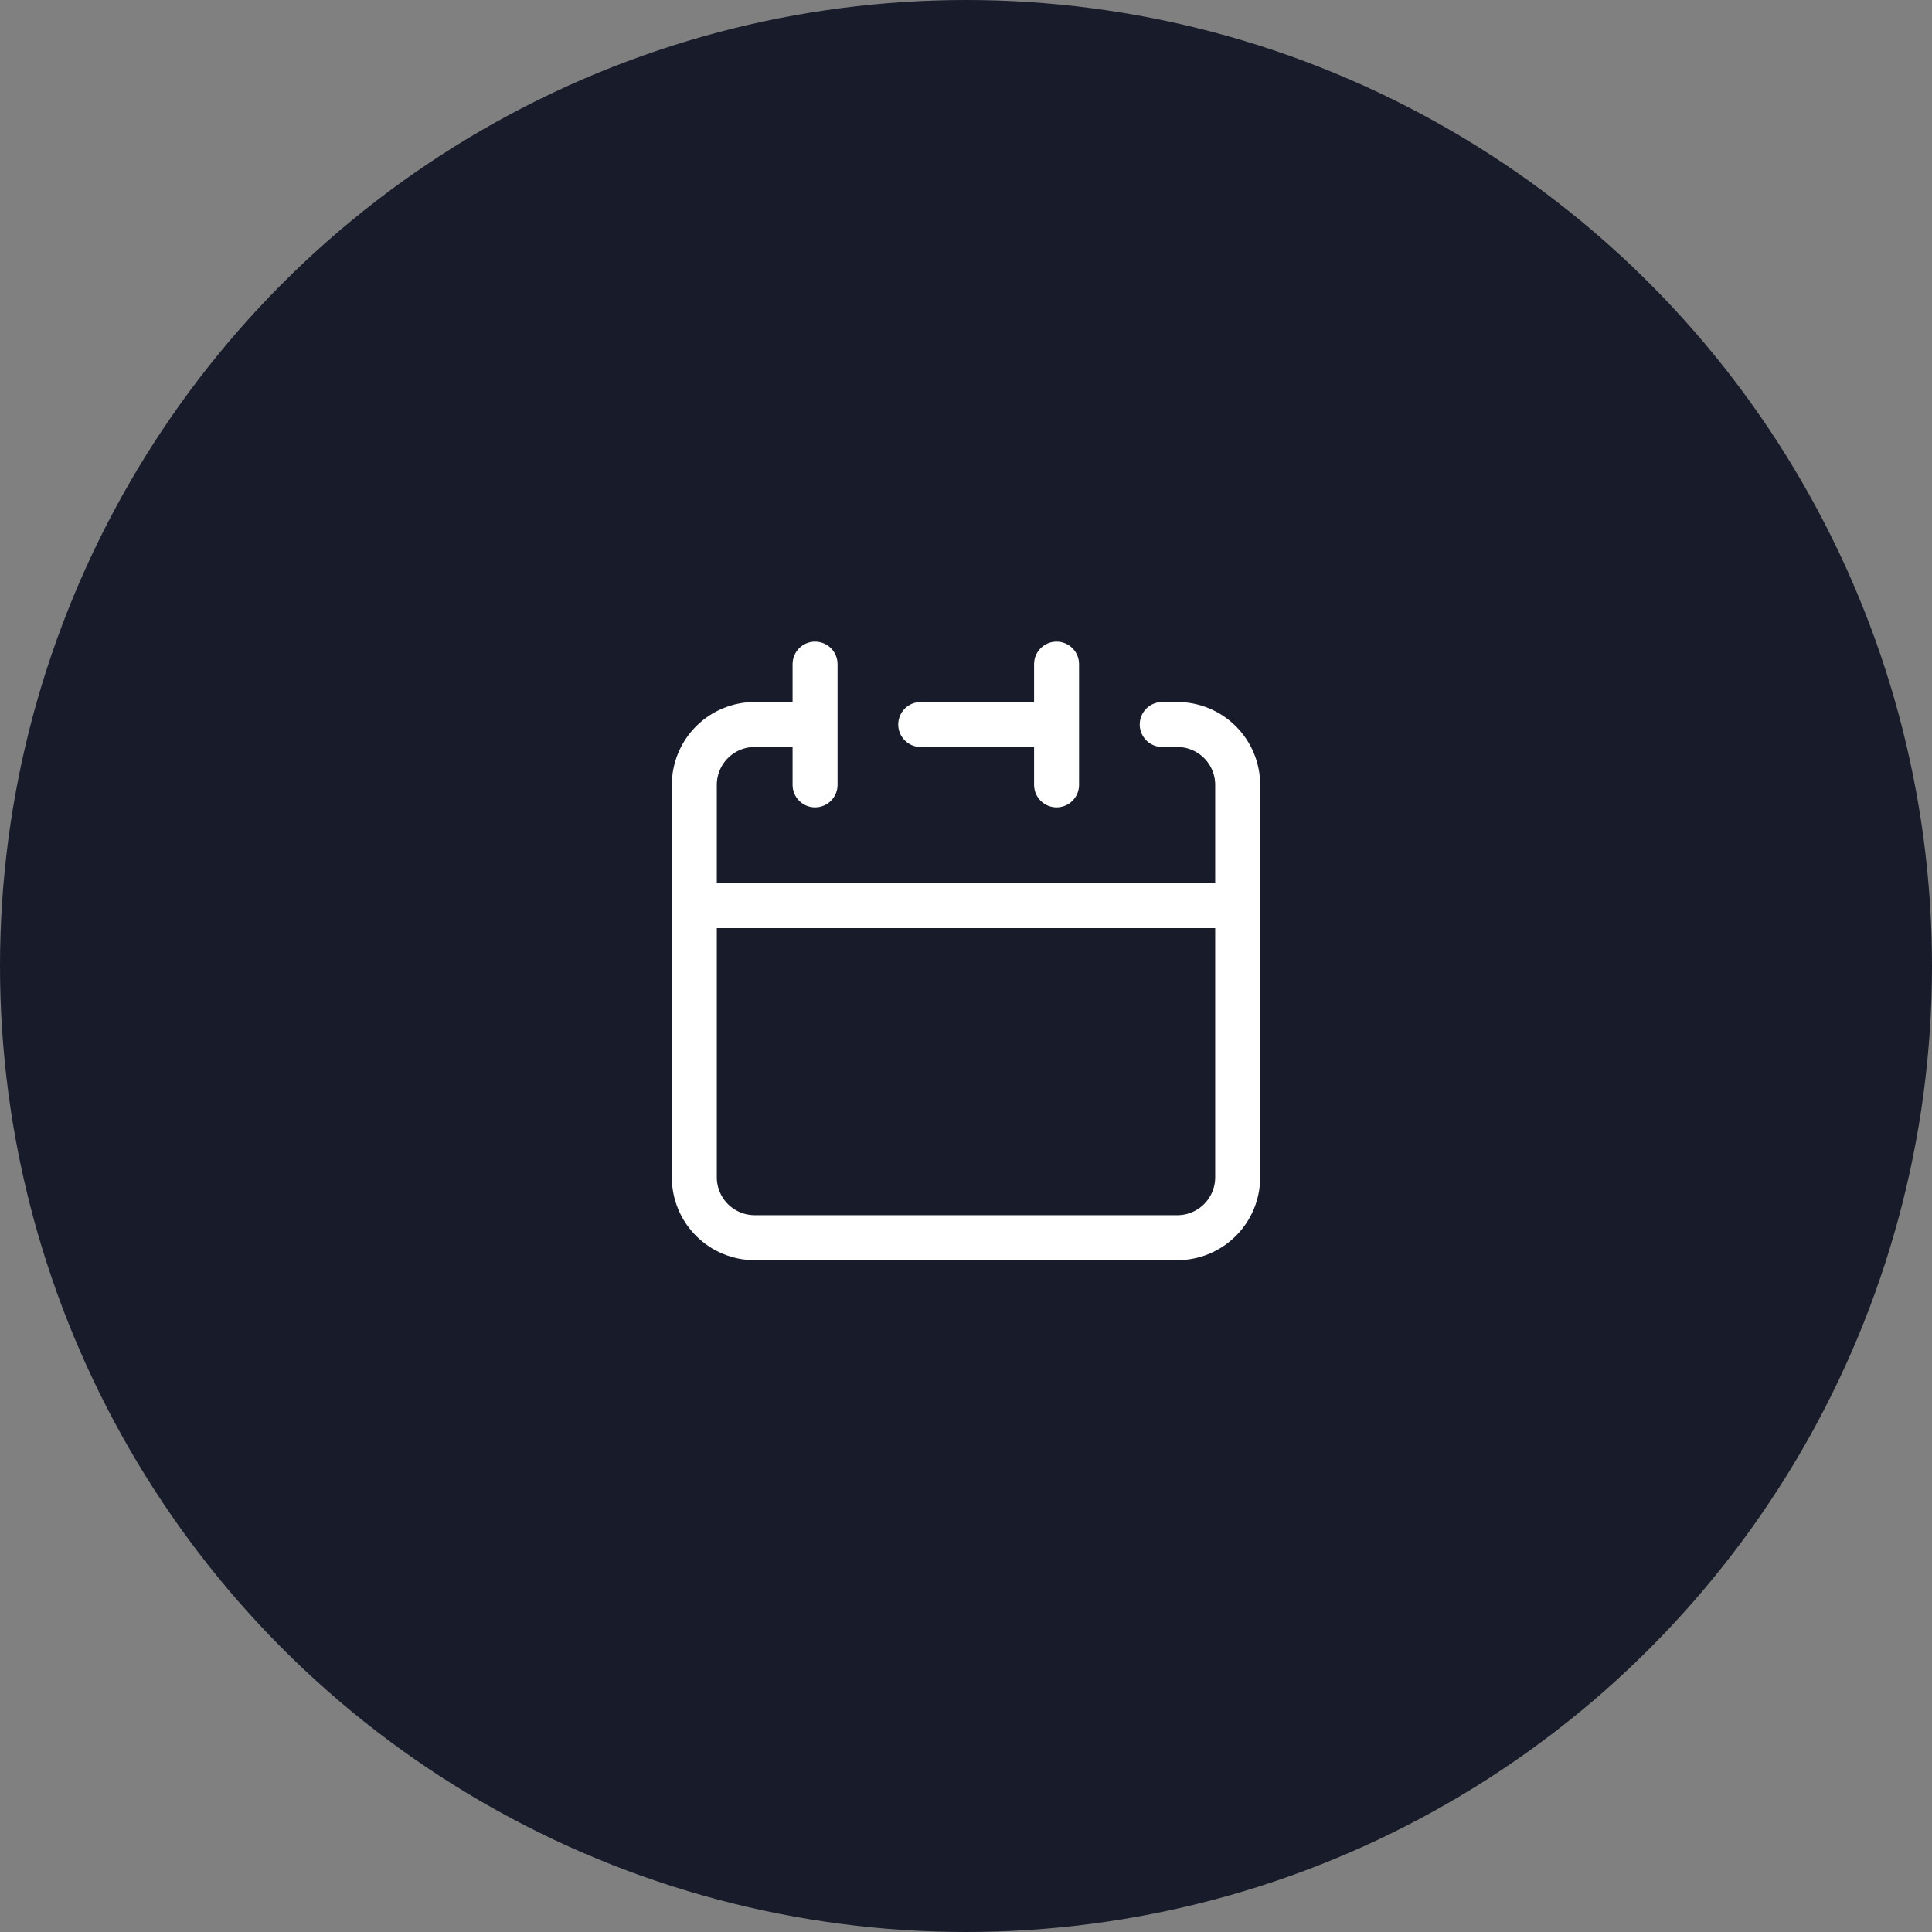 <svg xmlns="http://www.w3.org/2000/svg" width="64" height="64" viewBox="0 0 64 64" fill="none"><rect x="0" y="0" width="64" height="64" fill="#808080" stroke="none"/><circle cx="32" cy="32" r="32" fill="#181C2A"></circle><path d="M35 24V22M35 24V26M35 24H30.5M23 30V26C23 25.47 23.211 24.961 23.586 24.586C23.961 24.211 24.47 24 25 24H27M27 22V26M41 30V26C41 25.47 40.789 24.961 40.414 24.586C40.039 24.211 39.53 24 39 24H38.5M23 30V39C23 39.53 23.211 40.039 23.586 40.414C23.961 40.789 24.47 41 25 41H39C39.53 41 40.039 40.789 40.414 40.414C40.789 40.039 41 39.53 41 39V30H23Z" stroke="white" stroke-width="1.49" stroke-linecap="round" stroke-linejoin="round"></path></svg>
